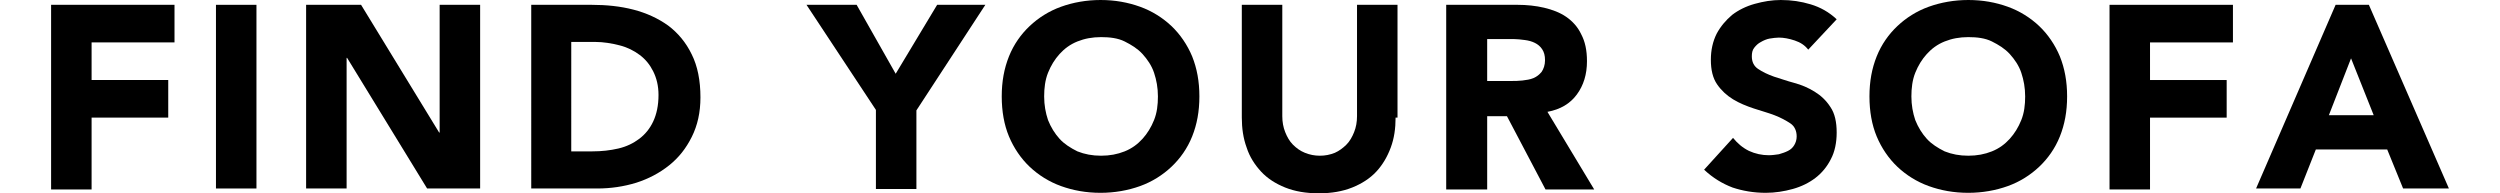 <?xml version="1.0" encoding="utf-8"?>
<!-- Generator: Adobe Illustrator 21.1.0, SVG Export Plug-In . SVG Version: 6.00 Build 0)  -->
<svg version="1.1" id="レイヤー_1" xmlns="http://www.w3.org/2000/svg" xmlns:xlink="http://www.w3.org/1999/xlink" x="0px"
	 y="0px" viewBox="0 0 518.6 40.1" style="enable-background:new 0 0 518.6 40.1;" xml:space="preserve">
<g>
	<path d="M10.6,1h25.6v7.8H19v7.8h15.9v7.8H19v14.9h-8.4V1z"/>
	<path d="M44.8,1h8.4v38.1h-8.4V1z"/>
	<path d="M63.5,1h11.4l16.2,26.5h0.1V1h8.4v38.1h-11L72,12h-0.1v27.1h-8.4V1z"/>
	<path d="M110.1,1h12.6c3.1,0,6,0.3,8.7,1c2.7,0.7,5.1,1.8,7.2,3.3c2,1.5,3.7,3.5,4.9,6c1.2,2.4,1.8,5.4,1.8,8.9
		c0,3.1-0.6,5.8-1.8,8.2c-1.2,2.4-2.7,4.3-4.7,5.9c-2,1.6-4.3,2.8-6.8,3.6c-2.6,0.8-5.3,1.2-8.1,1.2h-13.7V1z M118.5,31.4h4.4
		c1.9,0,3.7-0.2,5.4-0.6c1.7-0.4,3.1-1.1,4.3-2c1.2-0.9,2.2-2.1,2.9-3.6s1.1-3.3,1.1-5.5c0-1.9-0.4-3.5-1.1-4.9s-1.6-2.5-2.8-3.4
		c-1.2-0.9-2.6-1.6-4.2-2c-1.6-0.4-3.3-0.7-5-0.7h-5V31.4z"/>
	<path d="M181.7,22.8L167.3,1h10.4l8.1,14.3L194.4,1h10l-14.3,21.9v16.3h-8.4V22.8z"/>
	<path d="M207.8,20c0-3.1,0.5-5.8,1.5-8.3s2.5-4.6,4.3-6.3c1.8-1.7,4-3.1,6.5-4c2.5-0.9,5.3-1.4,8.2-1.4c3,0,5.7,0.5,8.2,1.4
		c2.5,0.9,4.7,2.3,6.5,4c1.8,1.7,3.3,3.9,4.3,6.3c1,2.5,1.5,5.2,1.5,8.3s-0.5,5.8-1.5,8.3c-1,2.5-2.5,4.6-4.3,6.3
		c-1.8,1.7-4,3.1-6.5,4c-2.5,0.9-5.3,1.4-8.2,1.4c-3,0-5.7-0.5-8.2-1.4c-2.5-0.9-4.7-2.3-6.5-4c-1.8-1.7-3.3-3.9-4.3-6.3
		S207.8,23.1,207.8,20z M216.6,20c0,1.8,0.3,3.4,0.8,4.9c0.6,1.5,1.4,2.8,2.4,3.9c1,1.1,2.3,1.9,3.7,2.6c1.5,0.6,3.1,0.9,4.9,0.9
		c1.8,0,3.4-0.3,4.9-0.9c1.5-0.6,2.7-1.5,3.7-2.6c1-1.1,1.8-2.4,2.4-3.9c0.6-1.5,0.8-3.1,0.8-4.9c0-1.8-0.3-3.4-0.8-4.9
		s-1.4-2.8-2.4-3.9c-1-1.1-2.3-1.9-3.7-2.6s-3.1-0.9-4.9-0.9c-1.8,0-3.4,0.3-4.9,0.9s-2.7,1.5-3.7,2.6c-1,1.1-1.8,2.4-2.4,3.9
		S216.6,18.3,216.6,20z"/>
	<path d="M289.5,24.4c0,2.3-0.3,4.3-1,6.2c-0.7,1.9-1.7,3.6-3,5s-3,2.5-5,3.3c-2,0.8-4.3,1.2-6.9,1.2c-2.7,0-5-0.4-7-1.2
		c-2-0.8-3.7-1.9-5-3.3s-2.4-3.1-3-5c-0.7-1.9-1-4-1-6.2V1h8.4v23.1c0,1.2,0.2,2.3,0.6,3.3c0.4,1,0.9,1.9,1.6,2.6
		c0.7,0.7,1.5,1.3,2.5,1.7c1,0.4,2,0.6,3.1,0.6c1.1,0,2.1-0.2,3.1-0.6c0.9-0.4,1.7-1,2.4-1.7c0.7-0.7,1.2-1.6,1.6-2.6
		c0.4-1,0.6-2.1,0.6-3.3V1h8.4V24.4z"/>
	<path d="M300,1h14.8c1.9,0,3.8,0.2,5.5,0.6c1.7,0.4,3.3,1,4.6,1.9c1.3,0.9,2.4,2.1,3.1,3.6c0.8,1.5,1.2,3.3,1.2,5.6
		c0,2.7-0.7,5-2.1,6.9c-1.4,1.9-3.4,3.1-6.1,3.6l9.7,16.1h-10.1l-8-15.2h-4.1v15.2H300V1z M308.4,16.8h5c0.8,0,1.6,0,2.4-0.1
		s1.6-0.2,2.3-0.5c0.7-0.3,1.2-0.7,1.7-1.3c0.4-0.6,0.7-1.4,0.7-2.4c0-1-0.2-1.7-0.6-2.3c-0.4-0.6-0.9-1-1.5-1.3
		c-0.6-0.3-1.3-0.5-2.1-0.6c-0.8-0.1-1.6-0.2-2.3-0.2h-5.5V16.8z"/>
	<path d="M375.1,10.3c-0.7-0.9-1.6-1.5-2.8-1.9C371.1,8,370,7.8,369,7.8c-0.6,0-1.2,0.1-1.9,0.2c-0.6,0.1-1.3,0.4-1.8,0.7
		c-0.6,0.3-1,0.7-1.4,1.2c-0.4,0.5-0.5,1.1-0.5,1.8c0,1.1,0.4,2,1.3,2.6c0.9,0.6,1.9,1.1,3.3,1.6c1.3,0.4,2.7,0.9,4.2,1.3
		c1.5,0.4,2.9,1,4.2,1.8c1.3,0.8,2.4,1.8,3.3,3.2c0.9,1.3,1.3,3.1,1.3,5.3c0,2.1-0.4,4-1.2,5.5c-0.8,1.6-1.9,2.9-3.2,3.9
		c-1.3,1-2.9,1.8-4.7,2.3c-1.8,0.5-3.7,0.8-5.6,0.8c-2.5,0-4.8-0.4-6.9-1.1c-2.1-0.8-4.1-2-5.9-3.7l6-6.6c0.9,1.1,1.9,2,3.3,2.7
		c1.3,0.6,2.7,0.9,4.1,0.9c0.7,0,1.4-0.1,2.1-0.2c0.7-0.2,1.3-0.4,1.9-0.7c0.6-0.3,1-0.7,1.3-1.2s0.5-1.1,0.5-1.8
		c0-1.1-0.4-2.1-1.3-2.7s-2-1.2-3.3-1.7c-1.3-0.5-2.8-0.9-4.3-1.4s-3-1.1-4.3-1.9c-1.3-0.8-2.4-1.8-3.3-3.1c-0.9-1.3-1.3-3-1.3-5.1
		c0-2,0.4-3.8,1.2-5.4c0.8-1.5,1.9-2.8,3.2-3.9c1.3-1,2.9-1.8,4.7-2.3c1.8-0.5,3.6-0.8,5.4-0.8c2.2,0,4.2,0.3,6.2,0.9
		c2,0.6,3.8,1.6,5.4,3.1L375.1,10.3z"/>
	<path d="M387.8,20c0-3.1,0.5-5.8,1.5-8.3s2.5-4.6,4.3-6.3c1.8-1.7,4-3.1,6.5-4c2.5-0.9,5.3-1.4,8.2-1.4c3,0,5.7,0.5,8.2,1.4
		c2.5,0.9,4.7,2.3,6.5,4c1.8,1.7,3.3,3.9,4.3,6.3c1,2.5,1.5,5.2,1.5,8.3s-0.5,5.8-1.5,8.3c-1,2.5-2.5,4.6-4.3,6.3
		c-1.8,1.7-4,3.1-6.5,4c-2.5,0.9-5.3,1.4-8.2,1.4c-3,0-5.7-0.5-8.2-1.4c-2.5-0.9-4.7-2.3-6.5-4c-1.8-1.7-3.3-3.9-4.3-6.3
		S387.8,23.1,387.8,20z M396.5,20c0,1.8,0.3,3.4,0.8,4.9c0.6,1.5,1.4,2.8,2.4,3.9c1,1.1,2.3,1.9,3.7,2.6c1.5,0.6,3.1,0.9,4.9,0.9
		c1.8,0,3.4-0.3,4.9-0.9c1.5-0.6,2.7-1.5,3.7-2.6c1-1.1,1.8-2.4,2.4-3.9c0.6-1.5,0.8-3.1,0.8-4.9c0-1.8-0.3-3.4-0.8-4.9
		s-1.4-2.8-2.4-3.9c-1-1.1-2.3-1.9-3.7-2.6s-3.1-0.9-4.9-0.9c-1.8,0-3.4,0.3-4.9,0.9s-2.7,1.5-3.7,2.6c-1,1.1-1.8,2.4-2.4,3.9
		S396.5,18.3,396.5,20z"/>
	<path d="M437.6,1h25.6v7.8H446v7.8h15.9v7.8H446v14.9h-8.4V1z"/>
	<path d="M484.5,1h6.9L508,39.1h-9.5l-3.3-8.1h-14.8l-3.2,8.1H468L484.5,1z M487.7,12.1l-4.6,11.8h9.3L487.7,12.1z"/>
</g>
</svg>
